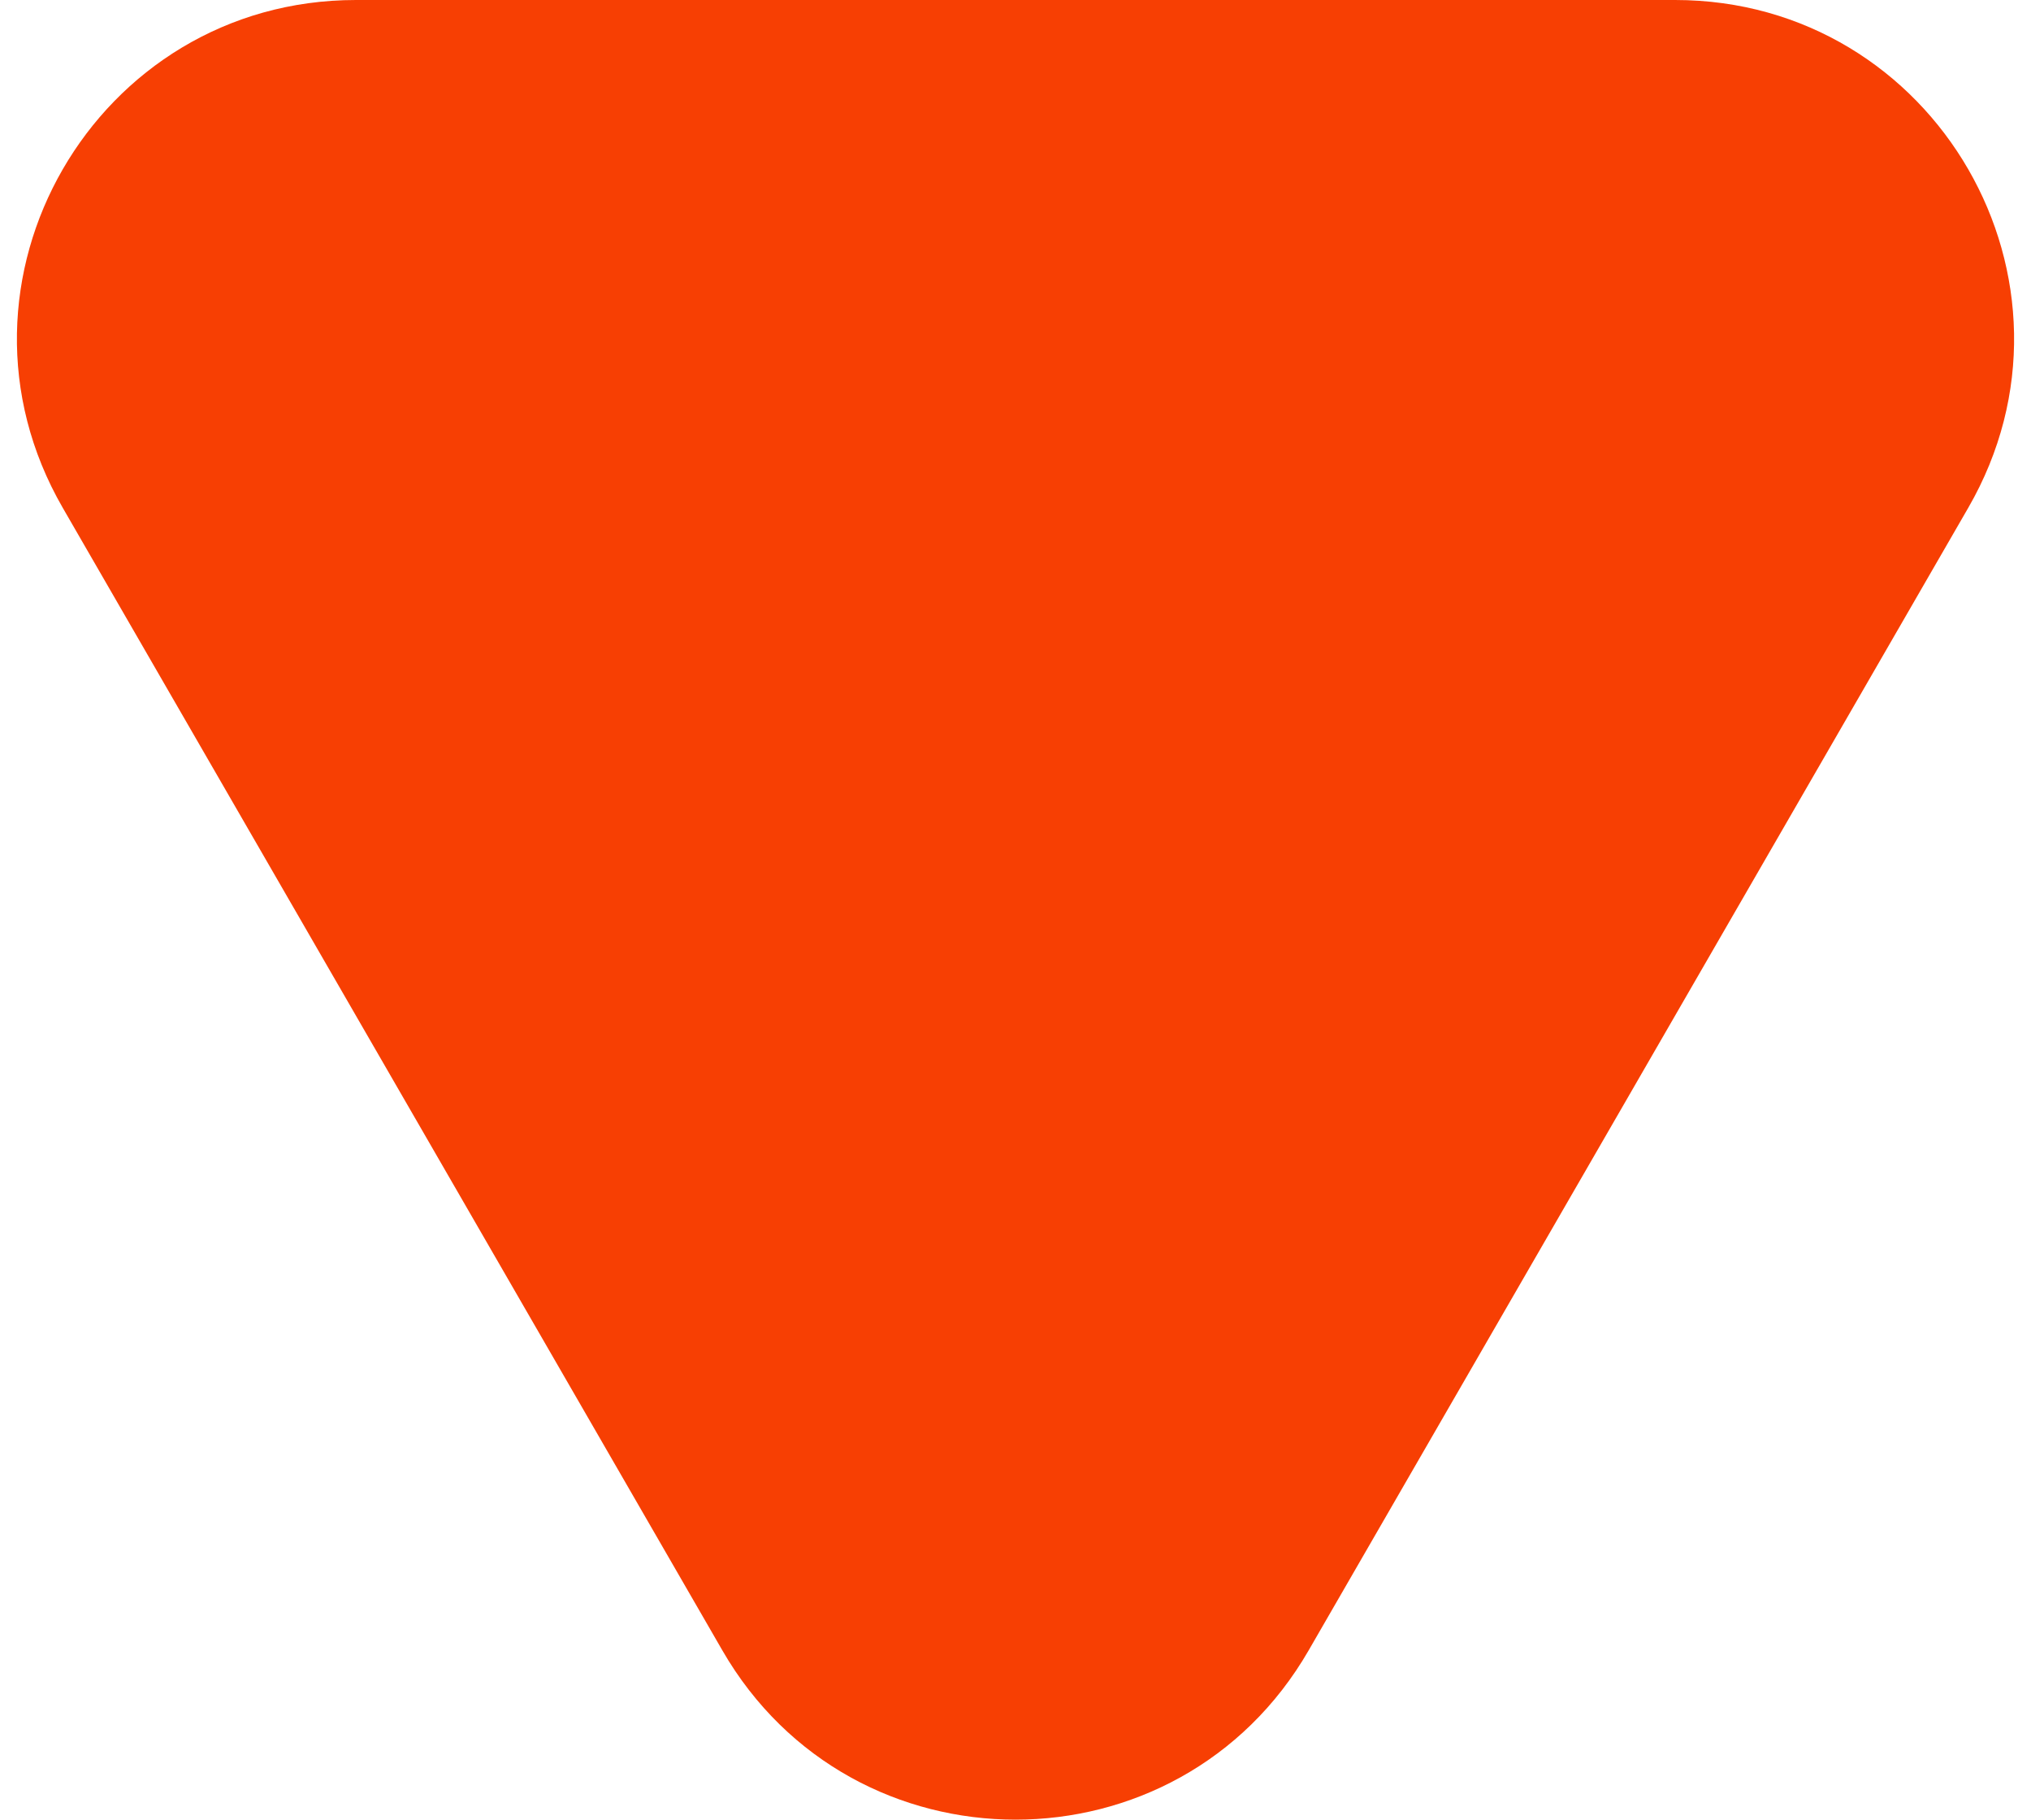 <svg width="48" height="43" viewBox="0 0 48 43" fill="none" xmlns="http://www.w3.org/2000/svg">
<path d="M30.928 39C27.849 44.333 20.151 44.333 17.072 39L1.483 12C-1.596 6.667 2.253 -4.87355e-06 8.412 -4.33516e-06L39.589 -1.60959e-06C45.747 -1.0712e-06 49.596 6.667 46.517 12L30.928 39Z" fill="#F73F03"/>
</svg>

